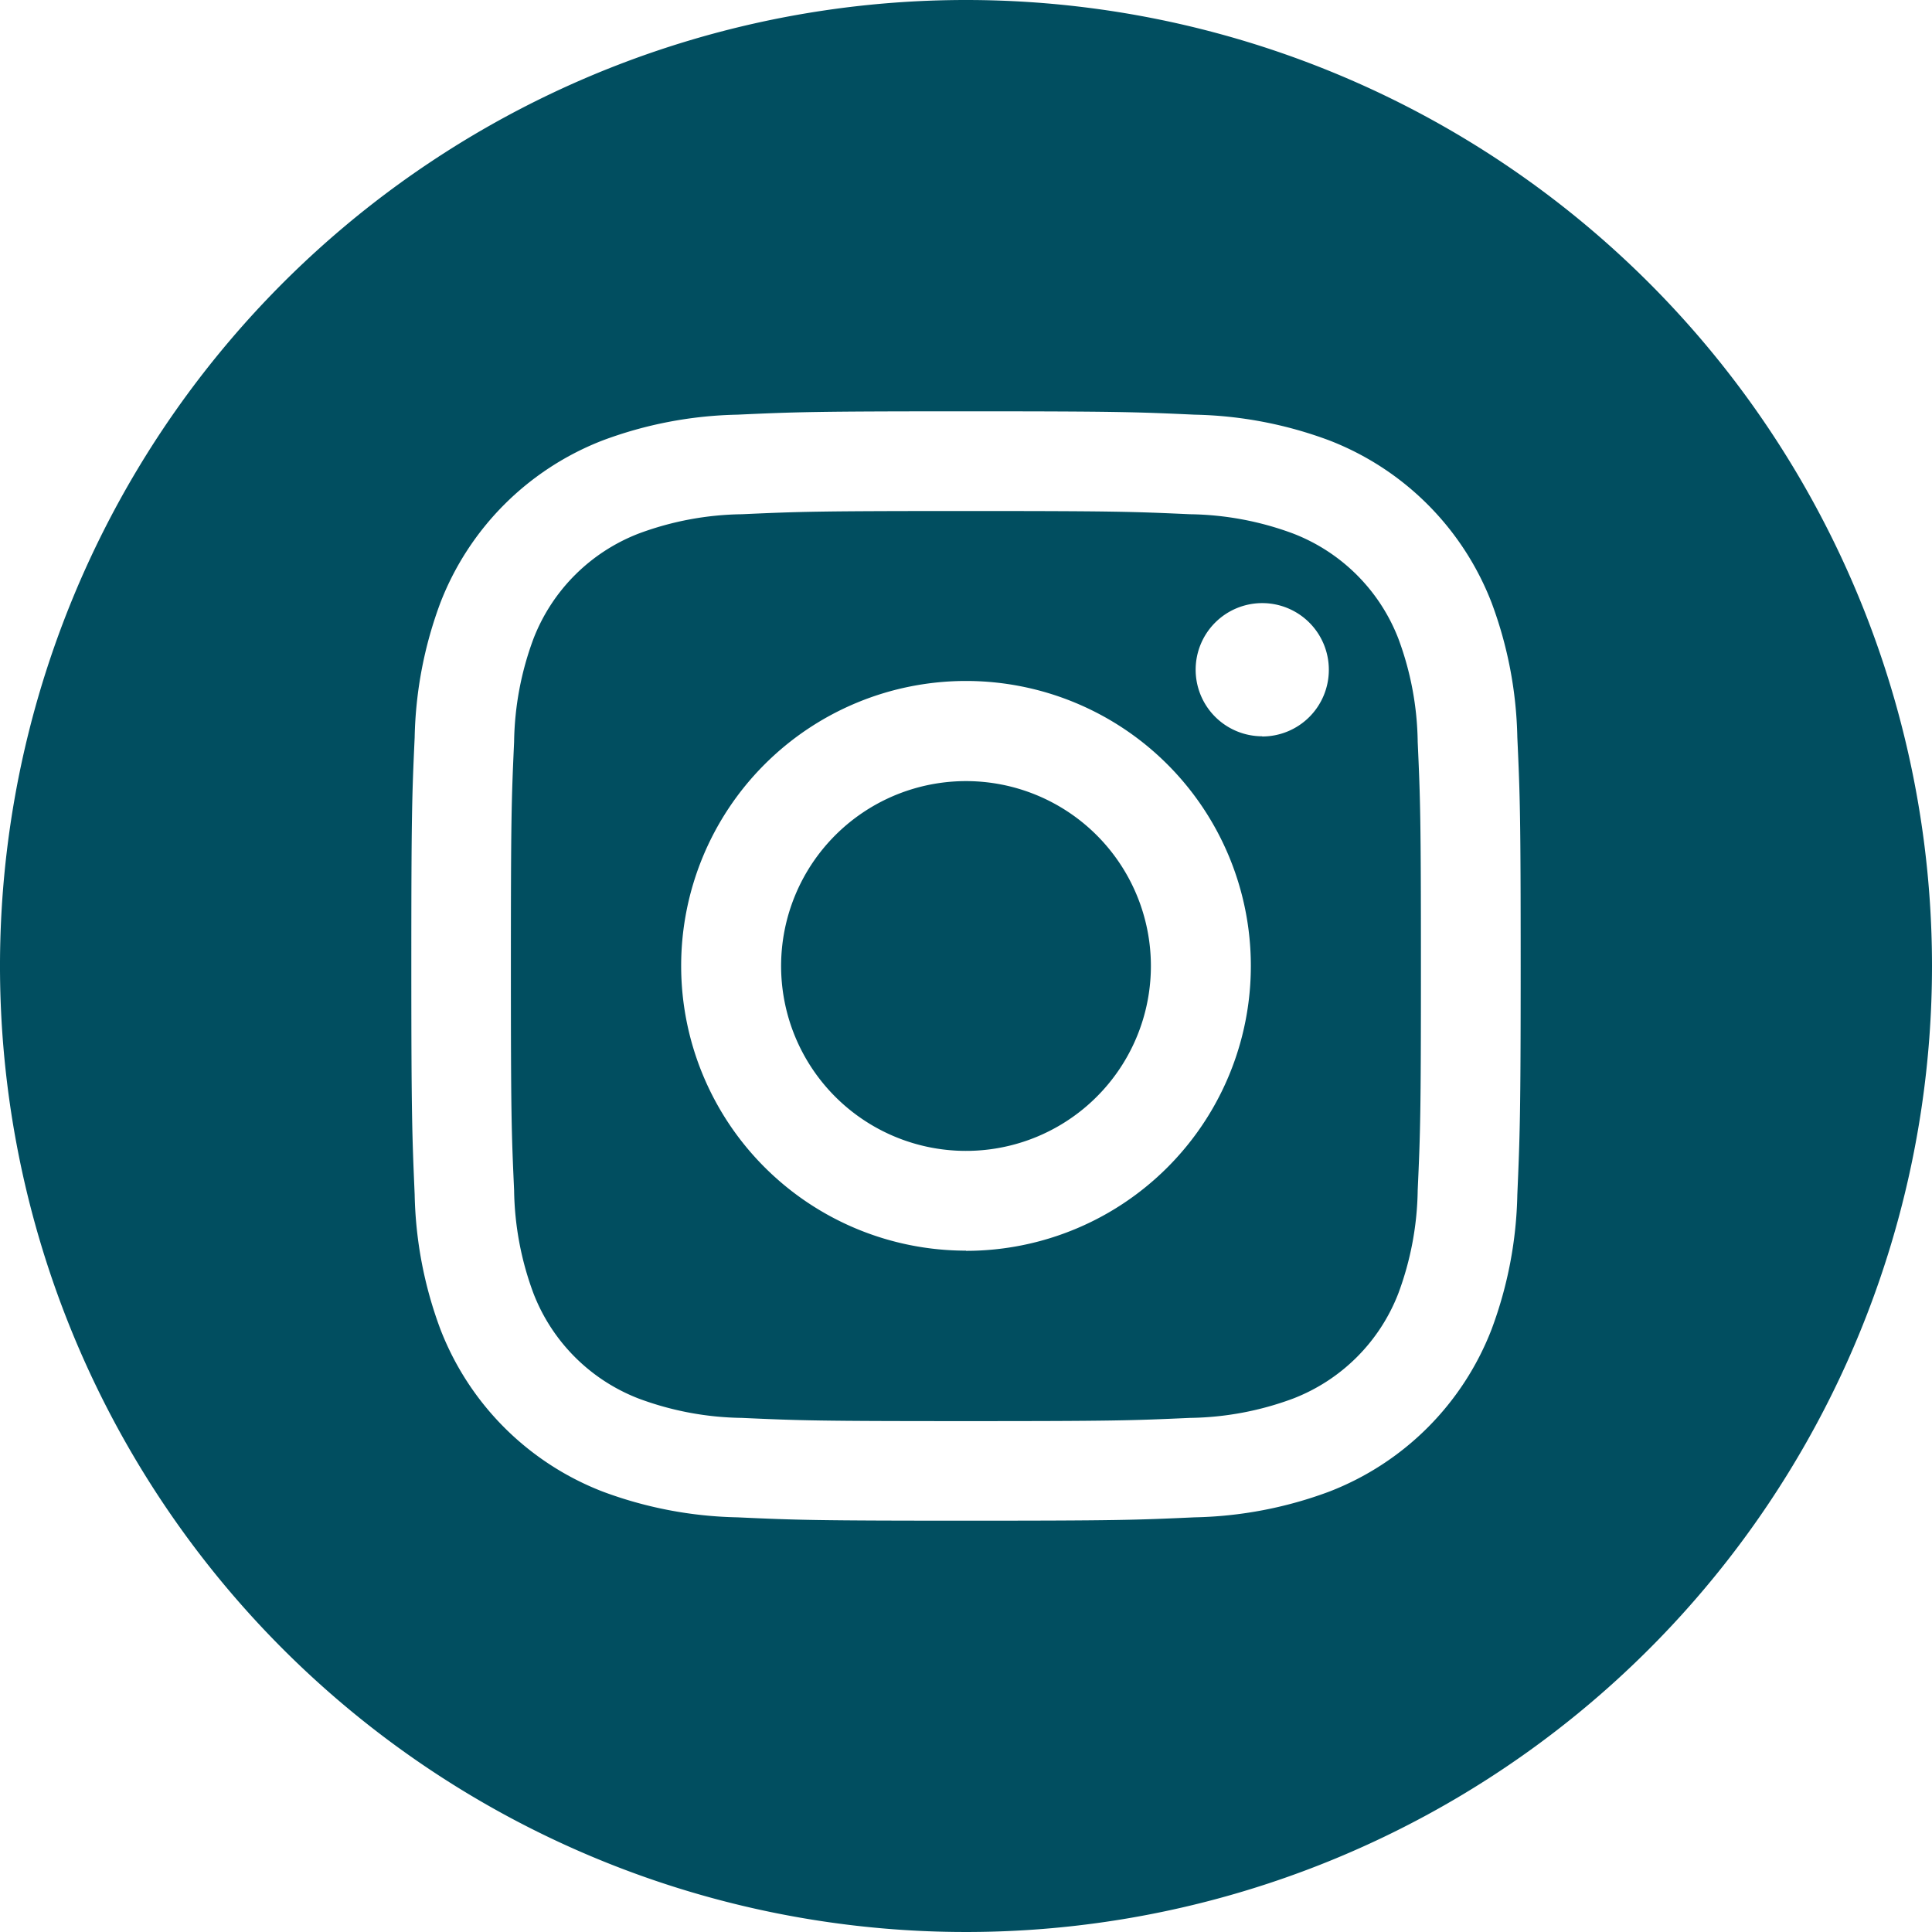 <svg xmlns="http://www.w3.org/2000/svg" width="30" height="30" viewBox="0 0 30 30"><path d="M212.742,209.871A2.871,2.871,0,1,1,209.871,207,2.871,2.871,0,0,1,212.742,209.871Zm0,0" transform="translate(-194.871 -194.871)" fill="#014e60"/><path d="M149.261,137.47a2.852,2.852,0,0,0-1.635-1.635,4.766,4.766,0,0,0-1.6-.3c-.908-.041-1.181-.05-3.481-.05s-2.572.009-3.481.05a4.768,4.768,0,0,0-1.6.3,2.854,2.854,0,0,0-1.635,1.635,4.767,4.767,0,0,0-.3,1.6c-.041.908-.05,1.181-.05,3.481s.009,2.572.05,3.481a4.766,4.766,0,0,0,.3,1.6,2.852,2.852,0,0,0,1.635,1.635,4.76,4.76,0,0,0,1.6.3c.908.041,1.18.05,3.48.05s2.573-.009,3.481-.05a4.76,4.76,0,0,0,1.6-.3,2.852,2.852,0,0,0,1.635-1.635,4.77,4.77,0,0,0,.3-1.6c.041-.908.05-1.181.05-3.481s-.009-2.572-.05-3.481A4.76,4.76,0,0,0,149.261,137.47Zm-6.715,9.5a4.423,4.423,0,1,1,4.423-4.423A4.423,4.423,0,0,1,142.546,146.973Zm4.6-7.987a1.034,1.034,0,1,1,1.034-1.034A1.034,1.034,0,0,1,147.144,138.986Zm0,0" transform="translate(-127.546 -127.55)" fill="#014e60"/><path d="M15,0A15,15,0,1,0,30,15,15,15,0,0,0,15,0Zm8.561,18.551a6.319,6.319,0,0,1-.4,2.091,4.4,4.4,0,0,1-2.519,2.519,6.324,6.324,0,0,1-2.091.4c-.919.042-1.212.052-3.551.052s-2.633-.01-3.551-.052a6.324,6.324,0,0,1-2.091-.4,4.4,4.4,0,0,1-2.519-2.519,6.318,6.318,0,0,1-.4-2.091C6.4,17.633,6.387,17.339,6.387,15s.01-2.633.052-3.551a6.32,6.32,0,0,1,.4-2.091A4.407,4.407,0,0,1,9.358,6.839a6.325,6.325,0,0,1,2.091-.4c.919-.042,1.212-.052,3.551-.052s2.633.01,3.551.052a6.327,6.327,0,0,1,2.091.4,4.405,4.405,0,0,1,2.519,2.519,6.319,6.319,0,0,1,.4,2.091c.042.919.052,1.212.052,3.551S23.6,17.633,23.561,18.551Zm0,0" fill="#014e60"/></svg>
